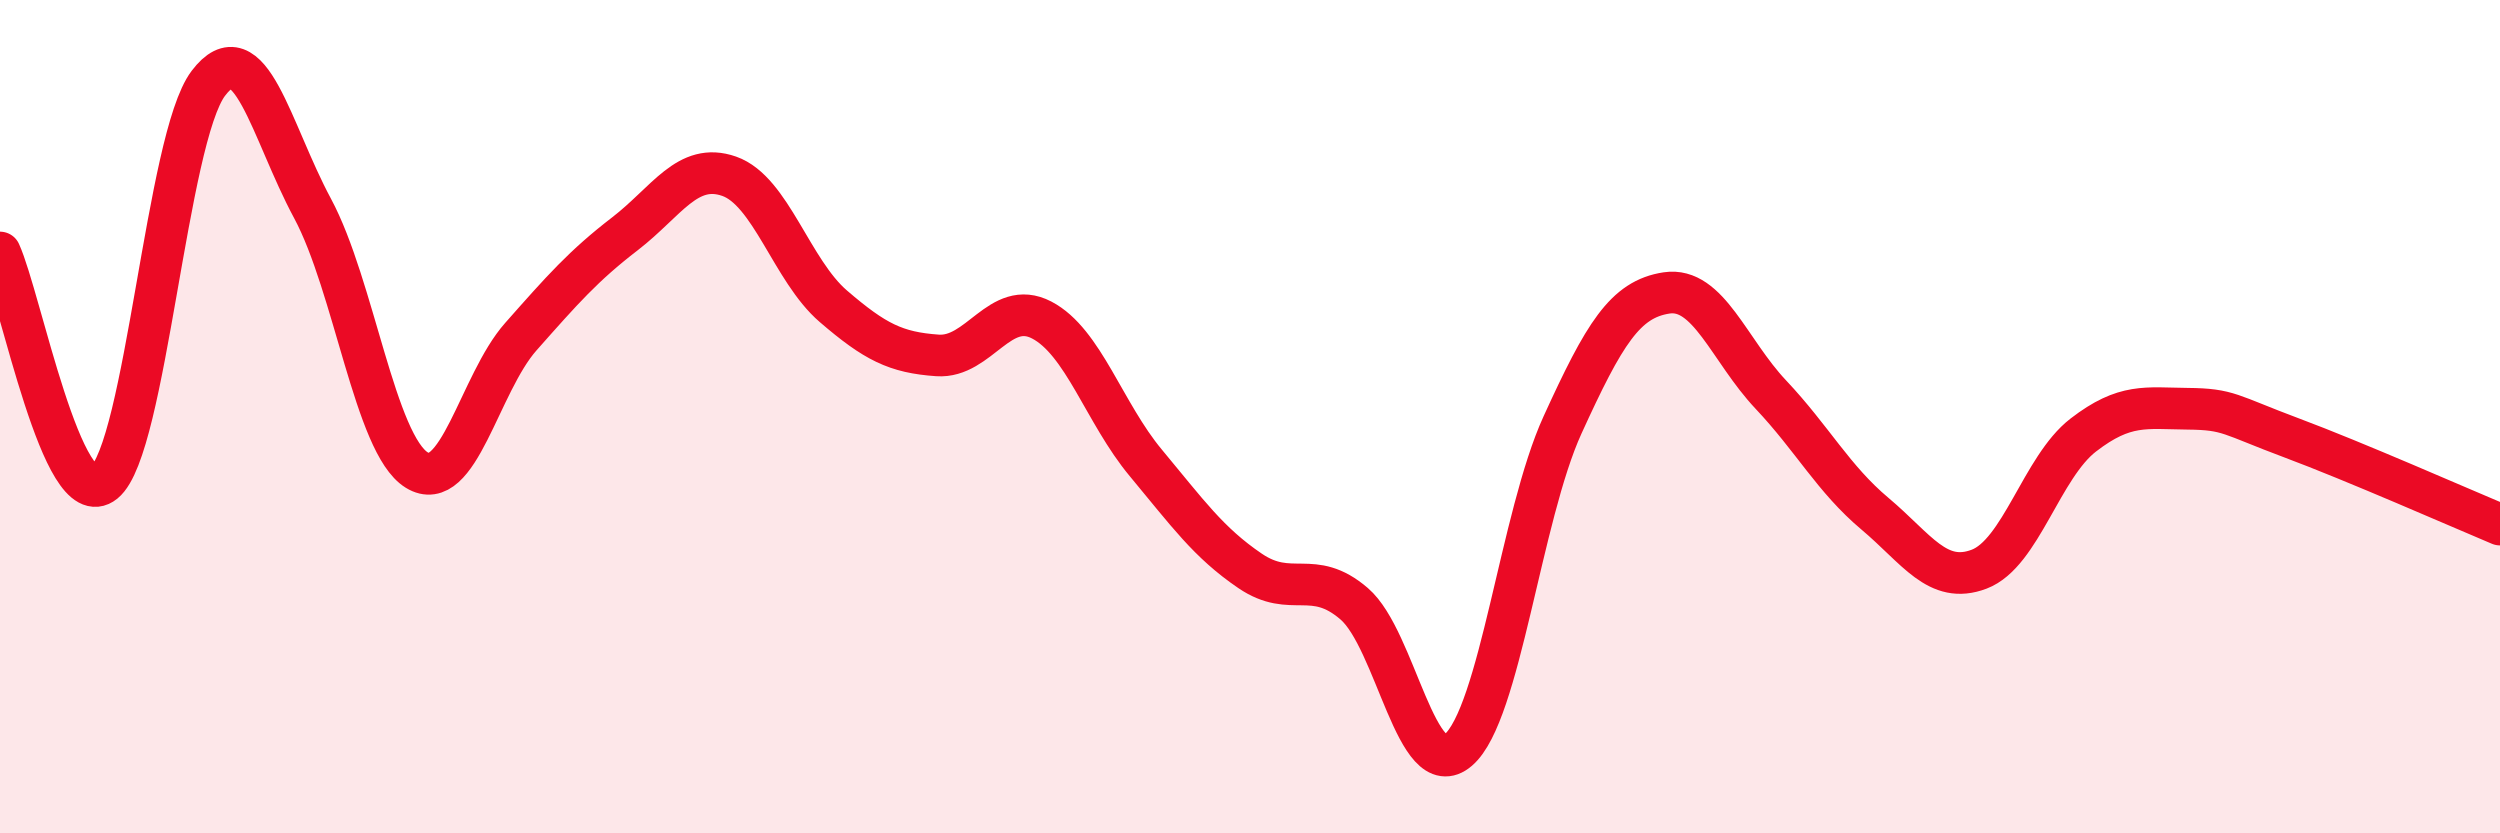 
    <svg width="60" height="20" viewBox="0 0 60 20" xmlns="http://www.w3.org/2000/svg">
      <path
        d="M 0,6.06 C 0.5,7.16 1.5,12.39 2.5,11.58 C 3.5,10.77 4,3.32 5,2 C 6,0.68 6.5,3.14 7.5,5 C 8.5,6.86 9,10.66 10,11.28 C 11,11.9 11.5,9.21 12.5,8.08 C 13.5,6.95 14,6.38 15,5.61 C 16,4.84 16.5,3.88 17.5,4.23 C 18.5,4.58 19,6.49 20,7.35 C 21,8.21 21.5,8.46 22.5,8.53 C 23.5,8.6 24,7.16 25,7.68 C 26,8.2 26.5,9.91 27.5,11.11 C 28.5,12.31 29,13.02 30,13.7 C 31,14.38 31.5,13.63 32.5,14.49 C 33.5,15.35 34,18.86 35,18 C 36,17.14 36.5,12.39 37.5,10.2 C 38.5,8.01 39,7.18 40,7.03 C 41,6.88 41.5,8.41 42.5,9.47 C 43.5,10.53 44,11.49 45,12.33 C 46,13.17 46.5,14.04 47.5,13.66 C 48.5,13.28 49,11.21 50,10.44 C 51,9.67 51.5,9.8 52.5,9.81 C 53.5,9.82 53.5,9.95 55,10.51 C 56.5,11.07 59,12.17 60,12.59L60 20L0 20Z"
        fill="#EB0A25"
        opacity="0.1"
        stroke-linecap="round"
        stroke-linejoin="round"
      />
      <path
        d="M 0,6.06 C 0.5,7.16 1.5,12.39 2.5,11.58 C 3.5,10.77 4,3.32 5,2 C 6,0.68 6.5,3.14 7.5,5 C 8.5,6.86 9,10.66 10,11.28 C 11,11.9 11.5,9.21 12.5,8.08 C 13.5,6.95 14,6.38 15,5.61 C 16,4.84 16.5,3.88 17.5,4.23 C 18.5,4.58 19,6.49 20,7.35 C 21,8.21 21.5,8.46 22.5,8.53 C 23.5,8.6 24,7.16 25,7.68 C 26,8.2 26.5,9.91 27.5,11.11 C 28.5,12.31 29,13.02 30,13.7 C 31,14.38 31.5,13.63 32.5,14.49 C 33.5,15.35 34,18.86 35,18 C 36,17.14 36.5,12.39 37.5,10.2 C 38.5,8.01 39,7.18 40,7.03 C 41,6.88 41.5,8.41 42.5,9.47 C 43.5,10.53 44,11.49 45,12.33 C 46,13.17 46.5,14.04 47.5,13.66 C 48.5,13.28 49,11.21 50,10.44 C 51,9.67 51.5,9.8 52.5,9.81 C 53.5,9.82 53.5,9.95 55,10.51 C 56.5,11.07 59,12.17 60,12.59"
        stroke="#EB0A25"
        stroke-width="1"
        fill="none"
        stroke-linecap="round"
        stroke-linejoin="round"
      />
    </svg>
  